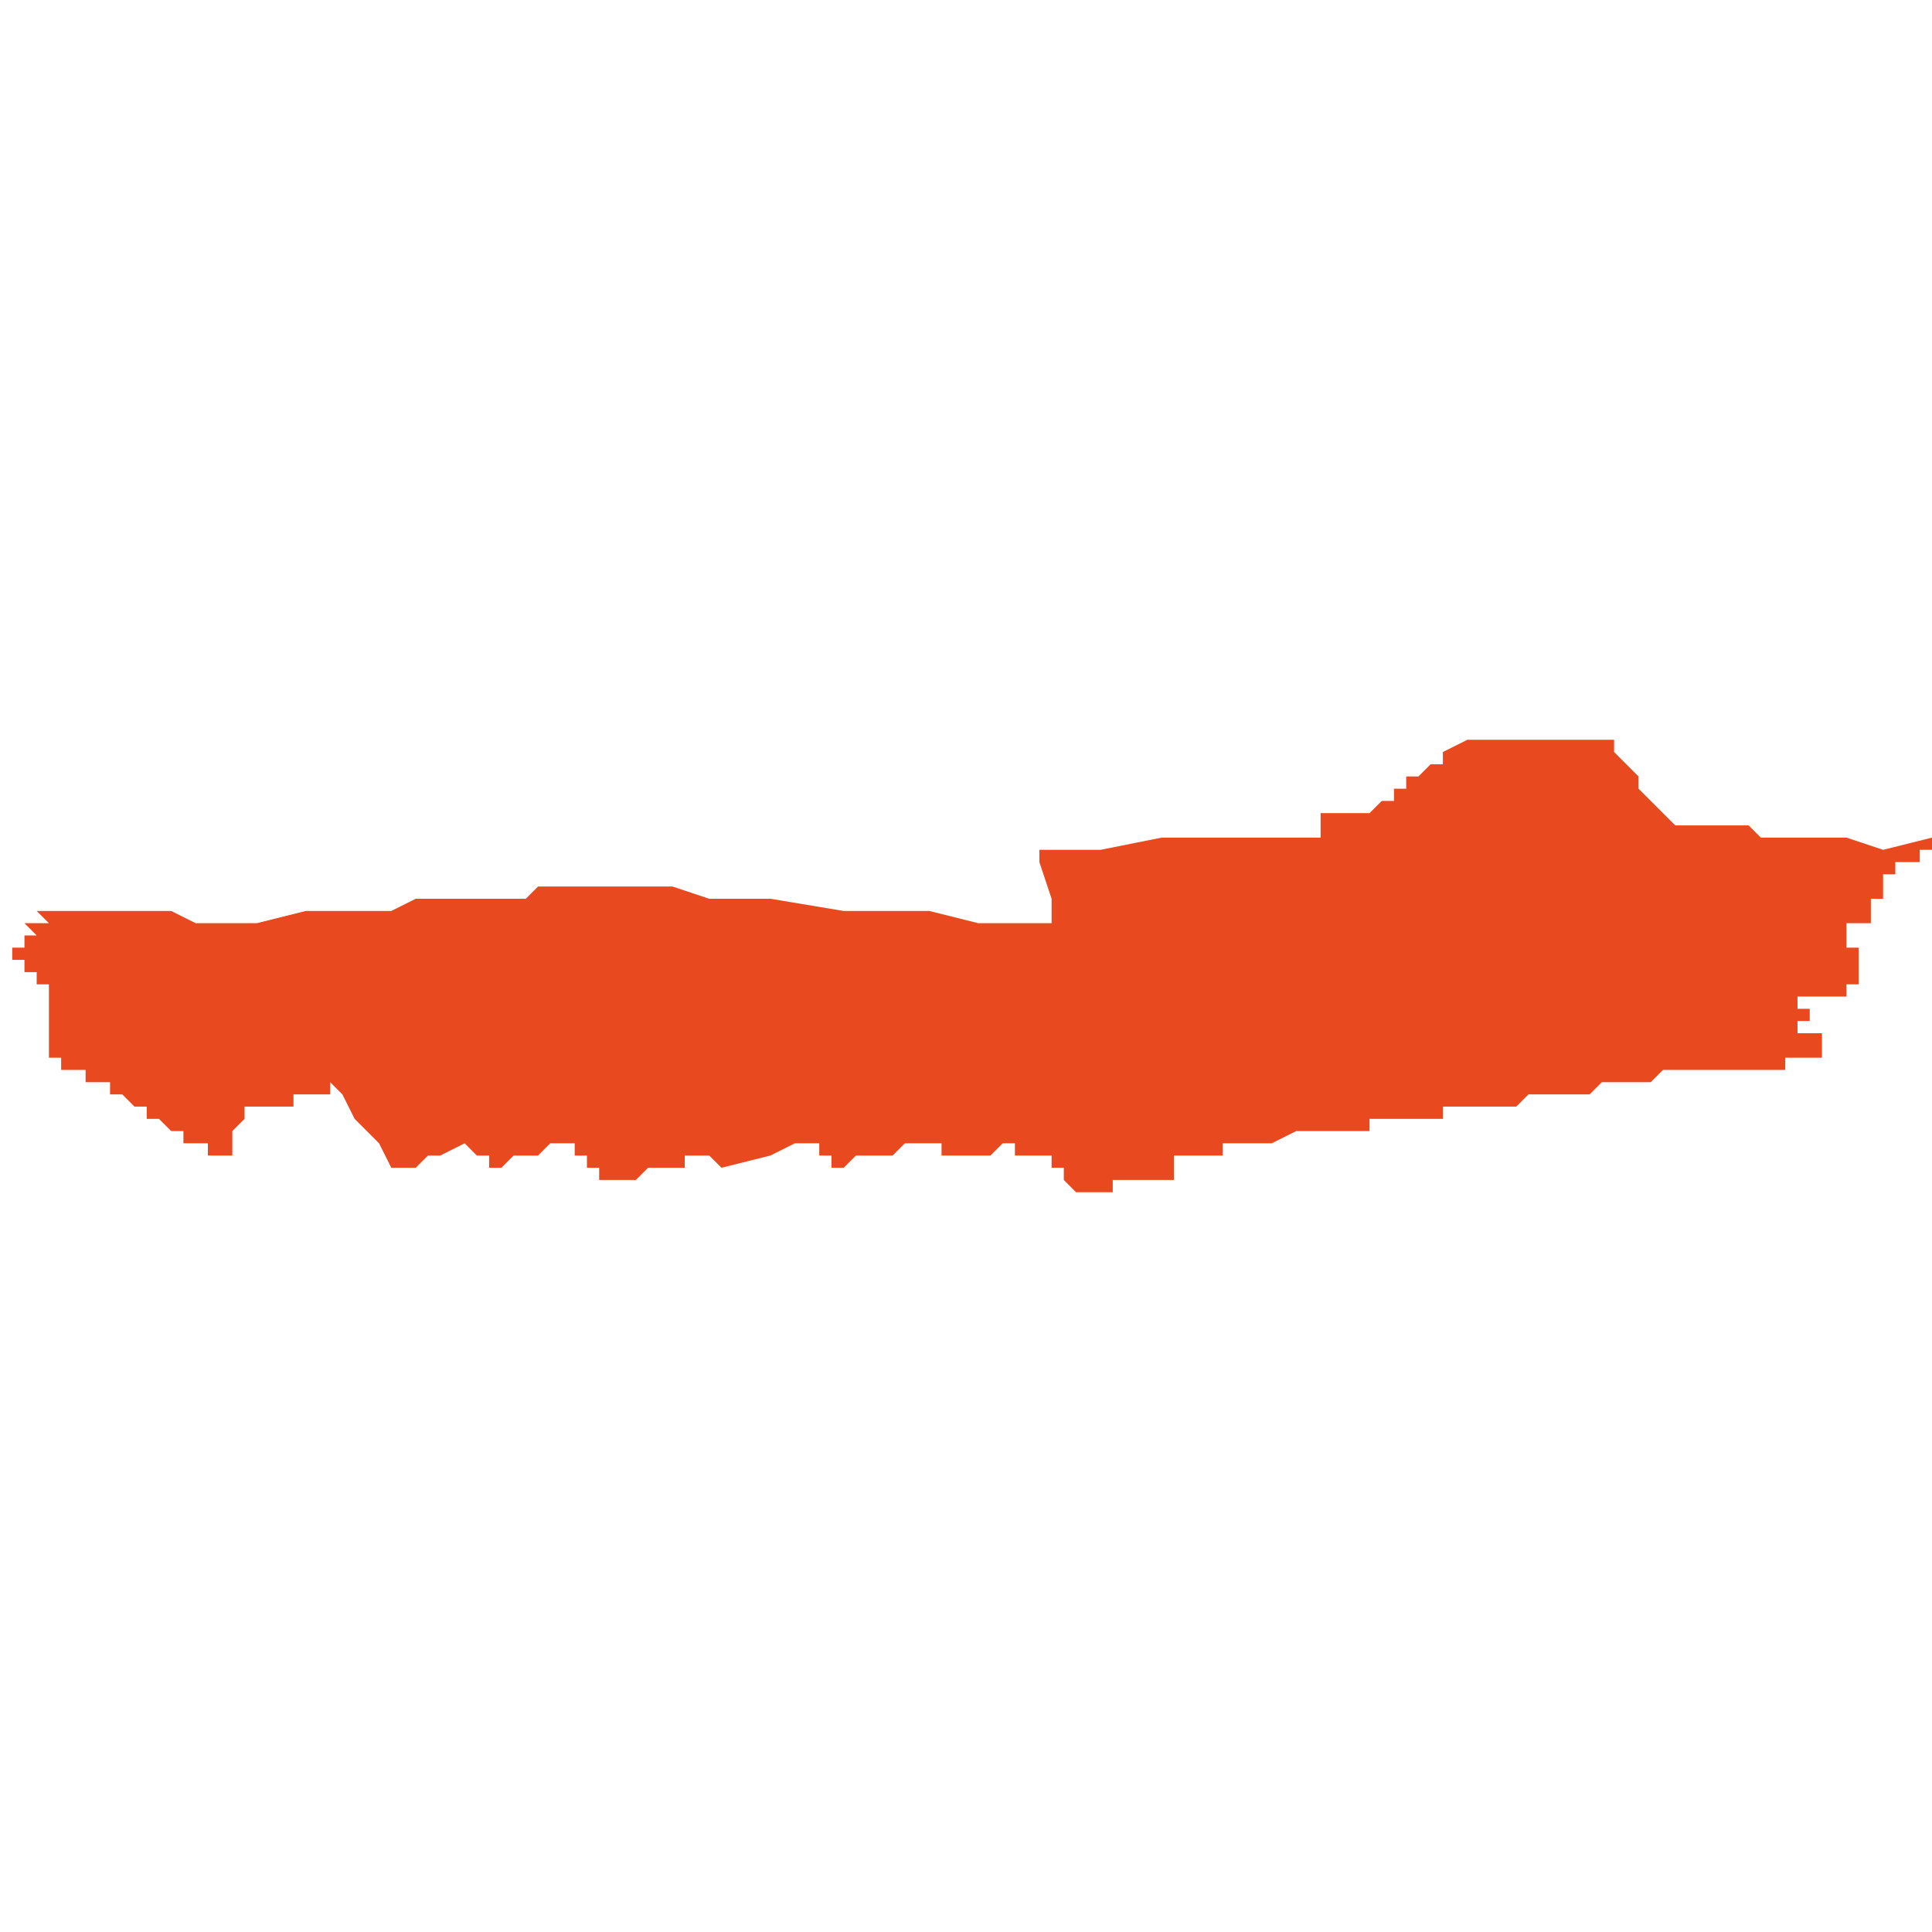 <svg xmlns="http://www.w3.org/2000/svg" xmlns:xlink="http://www.w3.org/1999/xlink" height="300" width="300" viewBox="5.587 -52.028 0.158 0.037"><path d="M 5.738 -52.01 L 5.738 -52.01 5.739 -52.01 5.739 -52.01 5.739 -52.01 5.739 -52.01 5.739 -52.01 5.739 -52.01 5.739 -52.01 5.739 -52.01 5.739 -52.01 5.739 -52.01 5.739 -52.01 5.739 -52.01 5.739 -52.01 5.739 -52.011 5.739 -52.011 5.739 -52.011 5.739 -52.011 5.739 -52.011 5.739 -52.011 5.739 -52.011 5.739 -52.011 5.738 -52.011 5.738 -52.012 5.738 -52.012 5.738 -52.012 5.738 -52.012 5.738 -52.012 5.738 -52.012 5.738 -52.012 5.738 -52.013 5.739 -52.013 5.739 -52.013 5.739 -52.013 5.739 -52.013 5.739 -52.013 5.739 -52.013 5.739 -52.013 5.739 -52.013 5.739 -52.013 5.739 -52.013 5.739 -52.013 5.74 -52.013 5.74 -52.013 5.74 -52.013 5.74 -52.013 5.74 -52.013 5.74 -52.014 5.74 -52.014 5.74 -52.014 5.74 -52.014 5.74 -52.014 5.74 -52.014 5.74 -52.014 5.74 -52.014 5.74 -52.015 5.74 -52.015 5.74 -52.015 5.74 -52.015 5.74 -52.015 5.74 -52.015 5.74 -52.015 5.74 -52.015 5.74 -52.015 5.74 -52.015 5.74 -52.015 5.74 -52.015 5.741 -52.015 5.741 -52.015 5.741 -52.015 5.741 -52.015 5.741 -52.015 5.741 -52.015 5.741 -52.015 5.741 -52.015 5.741 -52.015 5.741 -52.015 5.741 -52.015 5.741 -52.015 5.741 -52.015 5.741 -52.015 5.741 -52.015 5.741 -52.015 5.741 -52.015 5.741 -52.015 5.741 -52.015 5.741 -52.015 5.741 -52.016 5.741 -52.016 5.741 -52.016 5.741 -52.016 5.741 -52.016 5.741 -52.016 5.741 -52.016 5.741 -52.016 5.741 -52.016 5.741 -52.017 5.742 -52.017 5.742 -52.017 5.742 -52.017 5.742 -52.017 5.742 -52.018 5.743 -52.018 5.743 -52.018 5.743 -52.018 5.743 -52.018 5.743 -52.018 5.743 -52.018 5.743 -52.018 5.743 -52.018 5.743 -52.018 5.743 -52.018 5.744 -52.018 5.744 -52.018 5.744 -52.018 5.744 -52.018 5.744 -52.018 5.744 -52.019 5.744 -52.019 5.744 -52.019 5.744 -52.019 5.744 -52.019 5.744 -52.019 5.744 -52.019 5.744 -52.019 5.744 -52.019 5.744 -52.019 5.744 -52.019 5.745 -52.019 5.745 -52.019 5.745 -52.019 5.745 -52.019 5.745 -52.019 5.745 -52.019 5.745 -52.019 5.745 -52.019 5.745 -52.02 5.745 -52.02 5.741 -52.019 5.738 -52.02 5.734 -52.02 5.733 -52.02 5.731 -52.02 5.73 -52.021 5.724 -52.021 5.723 -52.022 5.723 -52.022 5.723 -52.022 5.723 -52.022 5.722 -52.023 5.722 -52.023 5.722 -52.023 5.721 -52.024 5.721 -52.025 5.72 -52.026 5.719 -52.027 5.719 -52.028 5.719 -52.028 5.719 -52.028 5.71 -52.028 5.709 -52.028 5.708 -52.028 5.707 -52.028 5.705 -52.027 5.705 -52.027 5.705 -52.027 5.705 -52.026 5.705 -52.026 5.705 -52.026 5.704 -52.026 5.704 -52.026 5.704 -52.026 5.704 -52.026 5.704 -52.026 5.704 -52.026 5.704 -52.026 5.703 -52.025 5.703 -52.025 5.702 -52.025 5.702 -52.024 5.702 -52.024 5.701 -52.024 5.701 -52.023 5.701 -52.023 5.701 -52.023 5.7 -52.023 5.7 -52.023 5.7 -52.023 5.7 -52.023 5.7 -52.023 5.7 -52.023 5.7 -52.023 5.7 -52.023 5.7 -52.023 5.699 -52.022 5.699 -52.022 5.699 -52.022 5.699 -52.022 5.699 -52.022 5.699 -52.022 5.698 -52.022 5.698 -52.022 5.698 -52.022 5.698 -52.022 5.698 -52.022 5.698 -52.022 5.698 -52.022 5.697 -52.022 5.697 -52.022 5.697 -52.022 5.697 -52.022 5.696 -52.022 5.696 -52.022 5.696 -52.022 5.696 -52.022 5.695 -52.022 5.695 -52.021 5.695 -52.021 5.695 -52.021 5.695 -52.021 5.695 -52.02 5.695 -52.02 5.695 -52.02 5.694 -52.02 5.694 -52.02 5.694 -52.02 5.686 -52.02 5.682 -52.02 5.677 -52.019 5.675 -52.019 5.674 -52.019 5.673 -52.019 5.672 -52.019 5.672 -52.018 5.673 -52.015 5.673 -52.013 5.667 -52.013 5.663 -52.014 5.662 -52.014 5.656 -52.014 5.65 -52.015 5.648 -52.015 5.645 -52.015 5.642 -52.016 5.639 -52.016 5.638 -52.016 5.637 -52.016 5.634 -52.016 5.633 -52.016 5.631 -52.016 5.631 -52.016 5.631 -52.016 5.63 -52.015 5.628 -52.015 5.621 -52.015 5.619 -52.014 5.613 -52.014 5.612 -52.014 5.608 -52.013 5.605 -52.013 5.604 -52.013 5.603 -52.013 5.603 -52.013 5.601 -52.014 5.6 -52.014 5.594 -52.014 5.593 -52.014 5.591 -52.014 5.59 -52.014 5.59 -52.014 5.59 -52.014 5.59 -52.014 5.59 -52.014 5.59 -52.014 5.59 -52.014 5.59 -52.014 5.591 -52.013 5.591 -52.013 5.591 -52.013 5.59 -52.013 5.59 -52.013 5.589 -52.013 5.59 -52.012 5.59 -52.012 5.59 -52.012 5.59 -52.012 5.59 -52.012 5.59 -52.012 5.589 -52.012 5.589 -52.011 5.588 -52.011 5.587 -52.011 5.587 -52.011 5.588 -52.011 5.588 -52.011 5.588 -52.011 5.588 -52.01 5.588 -52.01 5.588 -52.01 5.588 -52.01 5.588 -52.01 5.589 -52.01 5.589 -52.01 5.589 -52.01 5.589 -52.01 5.589 -52.01 5.589 -52.01 5.589 -52.01 5.589 -52.01 5.589 -52.01 5.589 -52.01 5.589 -52.01 5.589 -52.009 5.59 -52.009 5.59 -52.009 5.59 -52.009 5.59 -52.009 5.59 -52.009 5.59 -52.009 5.59 -52.008 5.591 -52.008 5.591 -52.008 5.591 -52.008 5.591 -52.008 5.591 -52.008 5.591 -52.008 5.591 -52.007 5.591 -52.007 5.591 -52.007 5.591 -52.007 5.591 -52.007 5.591 -52.007 5.591 -52.007 5.591 -52.007 5.591 -52.006 5.591 -52.006 5.591 -52.006 5.591 -52.006 5.591 -52.006 5.591 -52.006 5.591 -52.006 5.591 -52.006 5.591 -52.006 5.591 -52.006 5.591 -52.005 5.591 -52.005 5.591 -52.005 5.591 -52.005 5.591 -52.005 5.591 -52.005 5.591 -52.005 5.591 -52.005 5.591 -52.005 5.591 -52.005 5.591 -52.004 5.591 -52.004 5.591 -52.004 5.591 -52.004 5.591 -52.004 5.591 -52.004 5.591 -52.004 5.591 -52.004 5.591 -52.004 5.591 -52.003 5.591 -52.003 5.591 -52.003 5.591 -52.003 5.591 -52.003 5.591 -52.003 5.591 -52.003 5.591 -52.002 5.591 -52.002 5.591 -52.002 5.592 -52.002 5.592 -52.002 5.592 -52.001 5.592 -52.001 5.592 -52.001 5.592 -52.001 5.592 -52.001 5.592 -52.001 5.592 -52.001 5.592 -52.001 5.592 -52.001 5.593 -52.001 5.593 -52.001 5.593 -52.001 5.593 -52.001 5.593 -52.001 5.593 -52.001 5.594 -52.001 5.594 -52 5.594 -52 5.594 -52 5.595 -52 5.595 -52 5.596 -52 5.596 -52 5.596 -52 5.596 -52 5.596 -52 5.596 -52 5.596 -51.999 5.596 -51.999 5.597 -51.999 5.597 -51.999 5.597 -51.999 5.597 -51.999 5.597 -51.999 5.597 -51.999 5.597 -51.999 5.597 -51.999 5.597 -51.999 5.597 -51.999 5.597 -51.999 5.597 -51.999 5.598 -51.998 5.598 -51.998 5.598 -51.998 5.598 -51.998 5.598 -51.998 5.598 -51.998 5.598 -51.998 5.598 -51.998 5.598 -51.998 5.599 -51.998 5.599 -51.998 5.599 -51.997 5.599 -51.997 5.599 -51.997 5.599 -51.997 5.599 -51.997 5.599 -51.997 5.6 -51.997 5.6 -51.997 5.6 -51.997 5.6 -51.997 5.6 -51.997 5.601 -51.996 5.601 -51.996 5.601 -51.996 5.601 -51.996 5.602 -51.996 5.602 -51.996 5.602 -51.996 5.602 -51.995 5.602 -51.995 5.603 -51.995 5.603 -51.995 5.603 -51.995 5.603 -51.995 5.603 -51.995 5.604 -51.995 5.604 -51.994 5.604 -51.994 5.604 -51.994 5.605 -51.994 5.606 -51.994 5.606 -51.994 5.606 -51.994 5.606 -51.994 5.606 -51.994 5.606 -51.994 5.606 -51.996 5.607 -51.997 5.607 -51.997 5.607 -51.997 5.607 -51.997 5.607 -51.997 5.607 -51.998 5.607 -51.998 5.607 -51.998 5.607 -51.998 5.608 -51.998 5.608 -51.998 5.608 -51.998 5.608 -51.998 5.608 -51.998 5.609 -51.998 5.609 -51.998 5.609 -51.998 5.609 -51.998 5.61 -51.998 5.61 -51.998 5.61 -51.998 5.61 -51.998 5.61 -51.998 5.61 -51.998 5.61 -51.998 5.611 -51.998 5.611 -51.999 5.611 -51.999 5.612 -51.999 5.612 -51.999 5.613 -51.999 5.613 -51.999 5.613 -51.999 5.614 -51.999 5.614 -52 5.614 -52 5.614 -52 5.614 -52 5.615 -51.999 5.616 -51.997 5.617 -51.996 5.618 -51.995 5.619 -51.993 5.619 -51.993 5.619 -51.993 5.619 -51.993 5.621 -51.993 5.622 -51.994 5.622 -51.994 5.623 -51.994 5.625 -51.995 5.625 -51.995 5.625 -51.995 5.625 -51.995 5.625 -51.995 5.626 -51.994 5.626 -51.994 5.626 -51.994 5.626 -51.994 5.626 -51.994 5.626 -51.994 5.626 -51.994 5.627 -51.994 5.627 -51.994 5.627 -51.994 5.627 -51.993 5.627 -51.993 5.627 -51.993 5.627 -51.993 5.627 -51.993 5.627 -51.993 5.628 -51.993 5.629 -51.994 5.63 -51.994 5.63 -51.994 5.631 -51.994 5.632 -51.995 5.632 -51.995 5.632 -51.995 5.633 -51.995 5.633 -51.995 5.633 -51.995 5.633 -51.995 5.633 -51.995 5.633 -51.995 5.633 -51.995 5.633 -51.995 5.633 -51.995 5.634 -51.995 5.634 -51.995 5.634 -51.995 5.634 -51.995 5.634 -51.994 5.634 -51.994 5.634 -51.994 5.634 -51.994 5.634 -51.994 5.634 -51.994 5.635 -51.994 5.635 -51.994 5.635 -51.994 5.635 -51.994 5.635 -51.994 5.635 -51.994 5.635 -51.994 5.635 -51.993 5.635 -51.993 5.635 -51.993 5.636 -51.993 5.636 -51.993 5.636 -51.993 5.636 -51.993 5.636 -51.993 5.636 -51.993 5.636 -51.993 5.636 -51.993 5.636 -51.993 5.636 -51.993 5.636 -51.993 5.636 -51.992 5.637 -51.992 5.637 -51.992 5.637 -51.992 5.637 -51.992 5.637 -51.992 5.637 -51.992 5.637 -51.992 5.637 -51.992 5.637 -51.992 5.637 -51.992 5.638 -51.992 5.638 -51.992 5.639 -51.992 5.64 -51.993 5.641 -51.993 5.642 -51.993 5.642 -51.993 5.642 -51.993 5.642 -51.993 5.642 -51.993 5.643 -51.993 5.643 -51.993 5.643 -51.993 5.643 -51.994 5.644 -51.994 5.644 -51.994 5.644 -51.994 5.644 -51.994 5.645 -51.994 5.645 -51.994 5.645 -51.994 5.645 -51.994 5.645 -51.994 5.645 -51.994 5.645 -51.994 5.646 -51.993 5.646 -51.993 5.646 -51.993 5.646 -51.993 5.646 -51.993 5.646 -51.993 5.646 -51.993 5.646 -51.993 5.65 -51.994 5.652 -51.995 5.653 -51.995 5.654 -51.995 5.654 -51.995 5.654 -51.995 5.654 -51.994 5.655 -51.994 5.655 -51.993 5.656 -51.993 5.656 -51.993 5.656 -51.993 5.657 -51.994 5.657 -51.994 5.659 -51.994 5.66 -51.994 5.661 -51.995 5.662 -51.995 5.663 -51.995 5.663 -51.995 5.663 -51.995 5.663 -51.995 5.663 -51.995 5.663 -51.995 5.663 -51.995 5.663 -51.995 5.663 -51.995 5.663 -51.995 5.664 -51.995 5.664 -51.994 5.664 -51.994 5.664 -51.994 5.664 -51.994 5.664 -51.994 5.664 -51.994 5.664 -51.994 5.664 -51.994 5.664 -51.994 5.665 -51.994 5.665 -51.994 5.665 -51.994 5.665 -51.994 5.665 -51.994 5.665 -51.994 5.665 -51.994 5.665 -51.994 5.665 -51.994 5.665 -51.994 5.665 -51.994 5.665 -51.994 5.665 -51.994 5.665 -51.994 5.665 -51.994 5.665 -51.994 5.665 -51.994 5.665 -51.994 5.665 -51.994 5.665 -51.994 5.665 -51.994 5.665 -51.994 5.665 -51.994 5.665 -51.994 5.665 -51.994 5.665 -51.994 5.665 -51.994 5.665 -51.994 5.665 -51.994 5.665 -51.994 5.665 -51.994 5.665 -51.994 5.665 -51.994 5.664 -51.994 5.664 -51.994 5.664 -51.994 5.665 -51.994 5.665 -51.994 5.666 -51.994 5.667 -51.994 5.667 -51.994 5.668 -51.994 5.669 -51.995 5.669 -51.995 5.669 -51.995 5.669 -51.995 5.67 -51.995 5.67 -51.995 5.67 -51.995 5.67 -51.995 5.67 -51.995 5.67 -51.995 5.67 -51.994 5.67 -51.994 5.67 -51.994 5.67 -51.994 5.67 -51.994 5.67 -51.994 5.671 -51.994 5.671 -51.994 5.671 -51.994 5.671 -51.994 5.671 -51.994 5.671 -51.994 5.671 -51.994 5.671 -51.994 5.672 -51.994 5.672 -51.994 5.672 -51.994 5.672 -51.994 5.672 -51.994 5.672 -51.994 5.673 -51.994 5.673 -51.993 5.673 -51.993 5.673 -51.993 5.673 -51.993 5.673 -51.993 5.673 -51.993 5.674 -51.993 5.674 -51.992 5.674 -51.992 5.674 -51.992 5.674 -51.992 5.674 -51.992 5.674 -51.992 5.674 -51.992 5.675 -51.991 5.675 -51.991 5.675 -51.991 5.675 -51.991 5.675 -51.991 5.675 -51.991 5.675 -51.991 5.675 -51.991 5.675 -51.991 5.675 -51.991 5.675 -51.991 5.676 -51.991 5.676 -51.991 5.677 -51.991 5.677 -51.991 5.677 -51.991 5.677 -51.991 5.678 -51.991 5.678 -51.991 5.678 -51.991 5.678 -51.991 5.678 -51.991 5.678 -51.991 5.678 -51.992 5.678 -51.992 5.679 -51.992 5.679 -51.992 5.68 -51.992 5.68 -51.992 5.68 -51.992 5.681 -51.992 5.681 -51.992 5.681 -51.992 5.681 -51.992 5.682 -51.992 5.682 -51.992 5.682 -51.992 5.682 -51.992 5.682 -51.992 5.682 -51.992 5.682 -51.992 5.683 -51.992 5.683 -51.992 5.683 -51.992 5.683 -51.992 5.683 -51.993 5.683 -51.993 5.683 -51.993 5.683 -51.993 5.683 -51.993 5.683 -51.993 5.683 -51.993 5.683 -51.993 5.683 -51.993 5.683 -51.993 5.683 -51.993 5.683 -51.993 5.683 -51.993 5.683 -51.994 5.683 -51.994 5.683 -51.994 5.683 -51.994 5.683 -51.994 5.683 -51.994 5.683 -51.994 5.683 -51.994 5.684 -51.994 5.684 -51.994 5.684 -51.994 5.684 -51.994 5.684 -51.994 5.684 -51.994 5.684 -51.994 5.685 -51.994 5.685 -51.994 5.685 -51.994 5.685 -51.994 5.685 -51.994 5.686 -51.994 5.686 -51.994 5.686 -51.994 5.686 -51.994 5.686 -51.994 5.686 -51.994 5.686 -51.994 5.687 -51.994 5.687 -51.994 5.687 -51.994 5.687 -51.994 5.687 -51.995 5.688 -51.995 5.688 -51.995 5.688 -51.995 5.688 -51.995 5.688 -51.995 5.688 -51.995 5.688 -51.995 5.689 -51.995 5.689 -51.995 5.689 -51.995 5.69 -51.995 5.691 -51.995 5.693 -51.996 5.694 -51.996 5.695 -51.996 5.697 -51.996 5.698 -51.996 5.698 -51.996 5.698 -51.996 5.699 -51.996 5.699 -51.997 5.699 -51.997 5.701 -51.997 5.703 -51.997 5.703 -51.997 5.704 -51.997 5.705 -51.997 5.705 -51.997 5.705 -51.998 5.705 -51.998 5.706 -51.998 5.707 -51.998 5.707 -51.998 5.709 -51.998 5.71 -51.998 5.711 -51.998 5.712 -51.999 5.712 -51.999 5.712 -51.999 5.713 -51.999 5.715 -51.999 5.715 -51.999 5.715 -51.999 5.717 -51.999 5.718 -52 5.718 -52 5.718 -52 5.72 -52 5.721 -52 5.721 -52 5.722 -52 5.723 -52.001 5.724 -52.001 5.724 -52.001 5.724 -52.001 5.724 -52.001 5.725 -52.001 5.726 -52.001 5.726 -52.001 5.727 -52.001 5.728 -52.001 5.729 -52.001 5.729 -52.001 5.73 -52.001 5.73 -52.001 5.731 -52.001 5.732 -52.001 5.732 -52.001 5.732 -52.001 5.732 -52.001 5.732 -52.001 5.733 -52.001 5.733 -52.001 5.733 -52.001 5.733 -52.002 5.733 -52.002 5.734 -52.002 5.734 -52.002 5.734 -52.002 5.734 -52.002 5.734 -52.002 5.734 -52.002 5.735 -52.002 5.735 -52.002 5.735 -52.002 5.735 -52.002 5.735 -52.002 5.735 -52.002 5.735 -52.002 5.735 -52.002 5.736 -52.002 5.736 -52.002 5.736 -52.002 5.736 -52.002 5.736 -52.002 5.736 -52.002 5.736 -52.002 5.736 -52.002 5.736 -52.003 5.736 -52.003 5.736 -52.003 5.736 -52.003 5.736 -52.003 5.736 -52.003 5.736 -52.003 5.736 -52.003 5.736 -52.003 5.736 -52.003 5.736 -52.003 5.736 -52.003 5.736 -52.003 5.736 -52.003 5.736 -52.003 5.736 -52.003 5.736 -52.003 5.736 -52.003 5.736 -52.003 5.736 -52.003 5.736 -52.003 5.736 -52.003 5.736 -52.003 5.736 -52.003 5.736 -52.003 5.736 -52.003 5.736 -52.003 5.736 -52.003 5.736 -52.003 5.736 -52.003 5.736 -52.003 5.736 -52.003 5.736 -52.004 5.736 -52.004 5.736 -52.004 5.736 -52.004 5.736 -52.004 5.735 -52.004 5.735 -52.004 5.735 -52.004 5.735 -52.004 5.735 -52.004 5.735 -52.004 5.735 -52.004 5.735 -52.004 5.735 -52.004 5.735 -52.004 5.735 -52.004 5.734 -52.004 5.734 -52.004 5.734 -52.005 5.734 -52.005 5.734 -52.005 5.734 -52.005 5.734 -52.005 5.735 -52.005 5.735 -52.005 5.735 -52.005 5.735 -52.005 5.735 -52.005 5.735 -52.005 5.735 -52.005 5.735 -52.005 5.735 -52.005 5.735 -52.006 5.735 -52.006 5.735 -52.006 5.735 -52.006 5.735 -52.006 5.735 -52.006 5.735 -52.006 5.735 -52.006 5.734 -52.006 5.734 -52.006 5.734 -52.006 5.734 -52.006 5.734 -52.006 5.734 -52.006 5.734 -52.006 5.734 -52.006 5.734 -52.006 5.734 -52.006 5.734 -52.006 5.734 -52.006 5.734 -52.006 5.734 -52.006 5.734 -52.006 5.734 -52.006 5.734 -52.006 5.734 -52.006 5.734 -52.006 5.734 -52.007 5.734 -52.007 5.734 -52.007 5.735 -52.007 5.735 -52.007 5.735 -52.007 5.735 -52.007 5.735 -52.007 5.735 -52.007 5.735 -52.007 5.736 -52.007 5.736 -52.007 5.736 -52.007 5.736 -52.007 5.736 -52.007 5.736 -52.007 5.736 -52.007 5.737 -52.007 5.737 -52.007 5.737 -52.007 5.737 -52.007 5.737 -52.007 5.738 -52.007 5.738 -52.007 5.738 -52.007 5.738 -52.008 5.738 -52.008 5.738 -52.008 5.738 -52.008 5.738 -52.008 5.739 -52.008 5.739 -52.008 5.739 -52.008 5.739 -52.008 5.739 -52.008 5.739 -52.008 5.739 -52.009 5.739 -52.009 5.739 -52.009 5.739 -52.009 5.739 -52.009 5.739 -52.01 5.739 -52.01 Z" fill="#e8491e" /></svg>